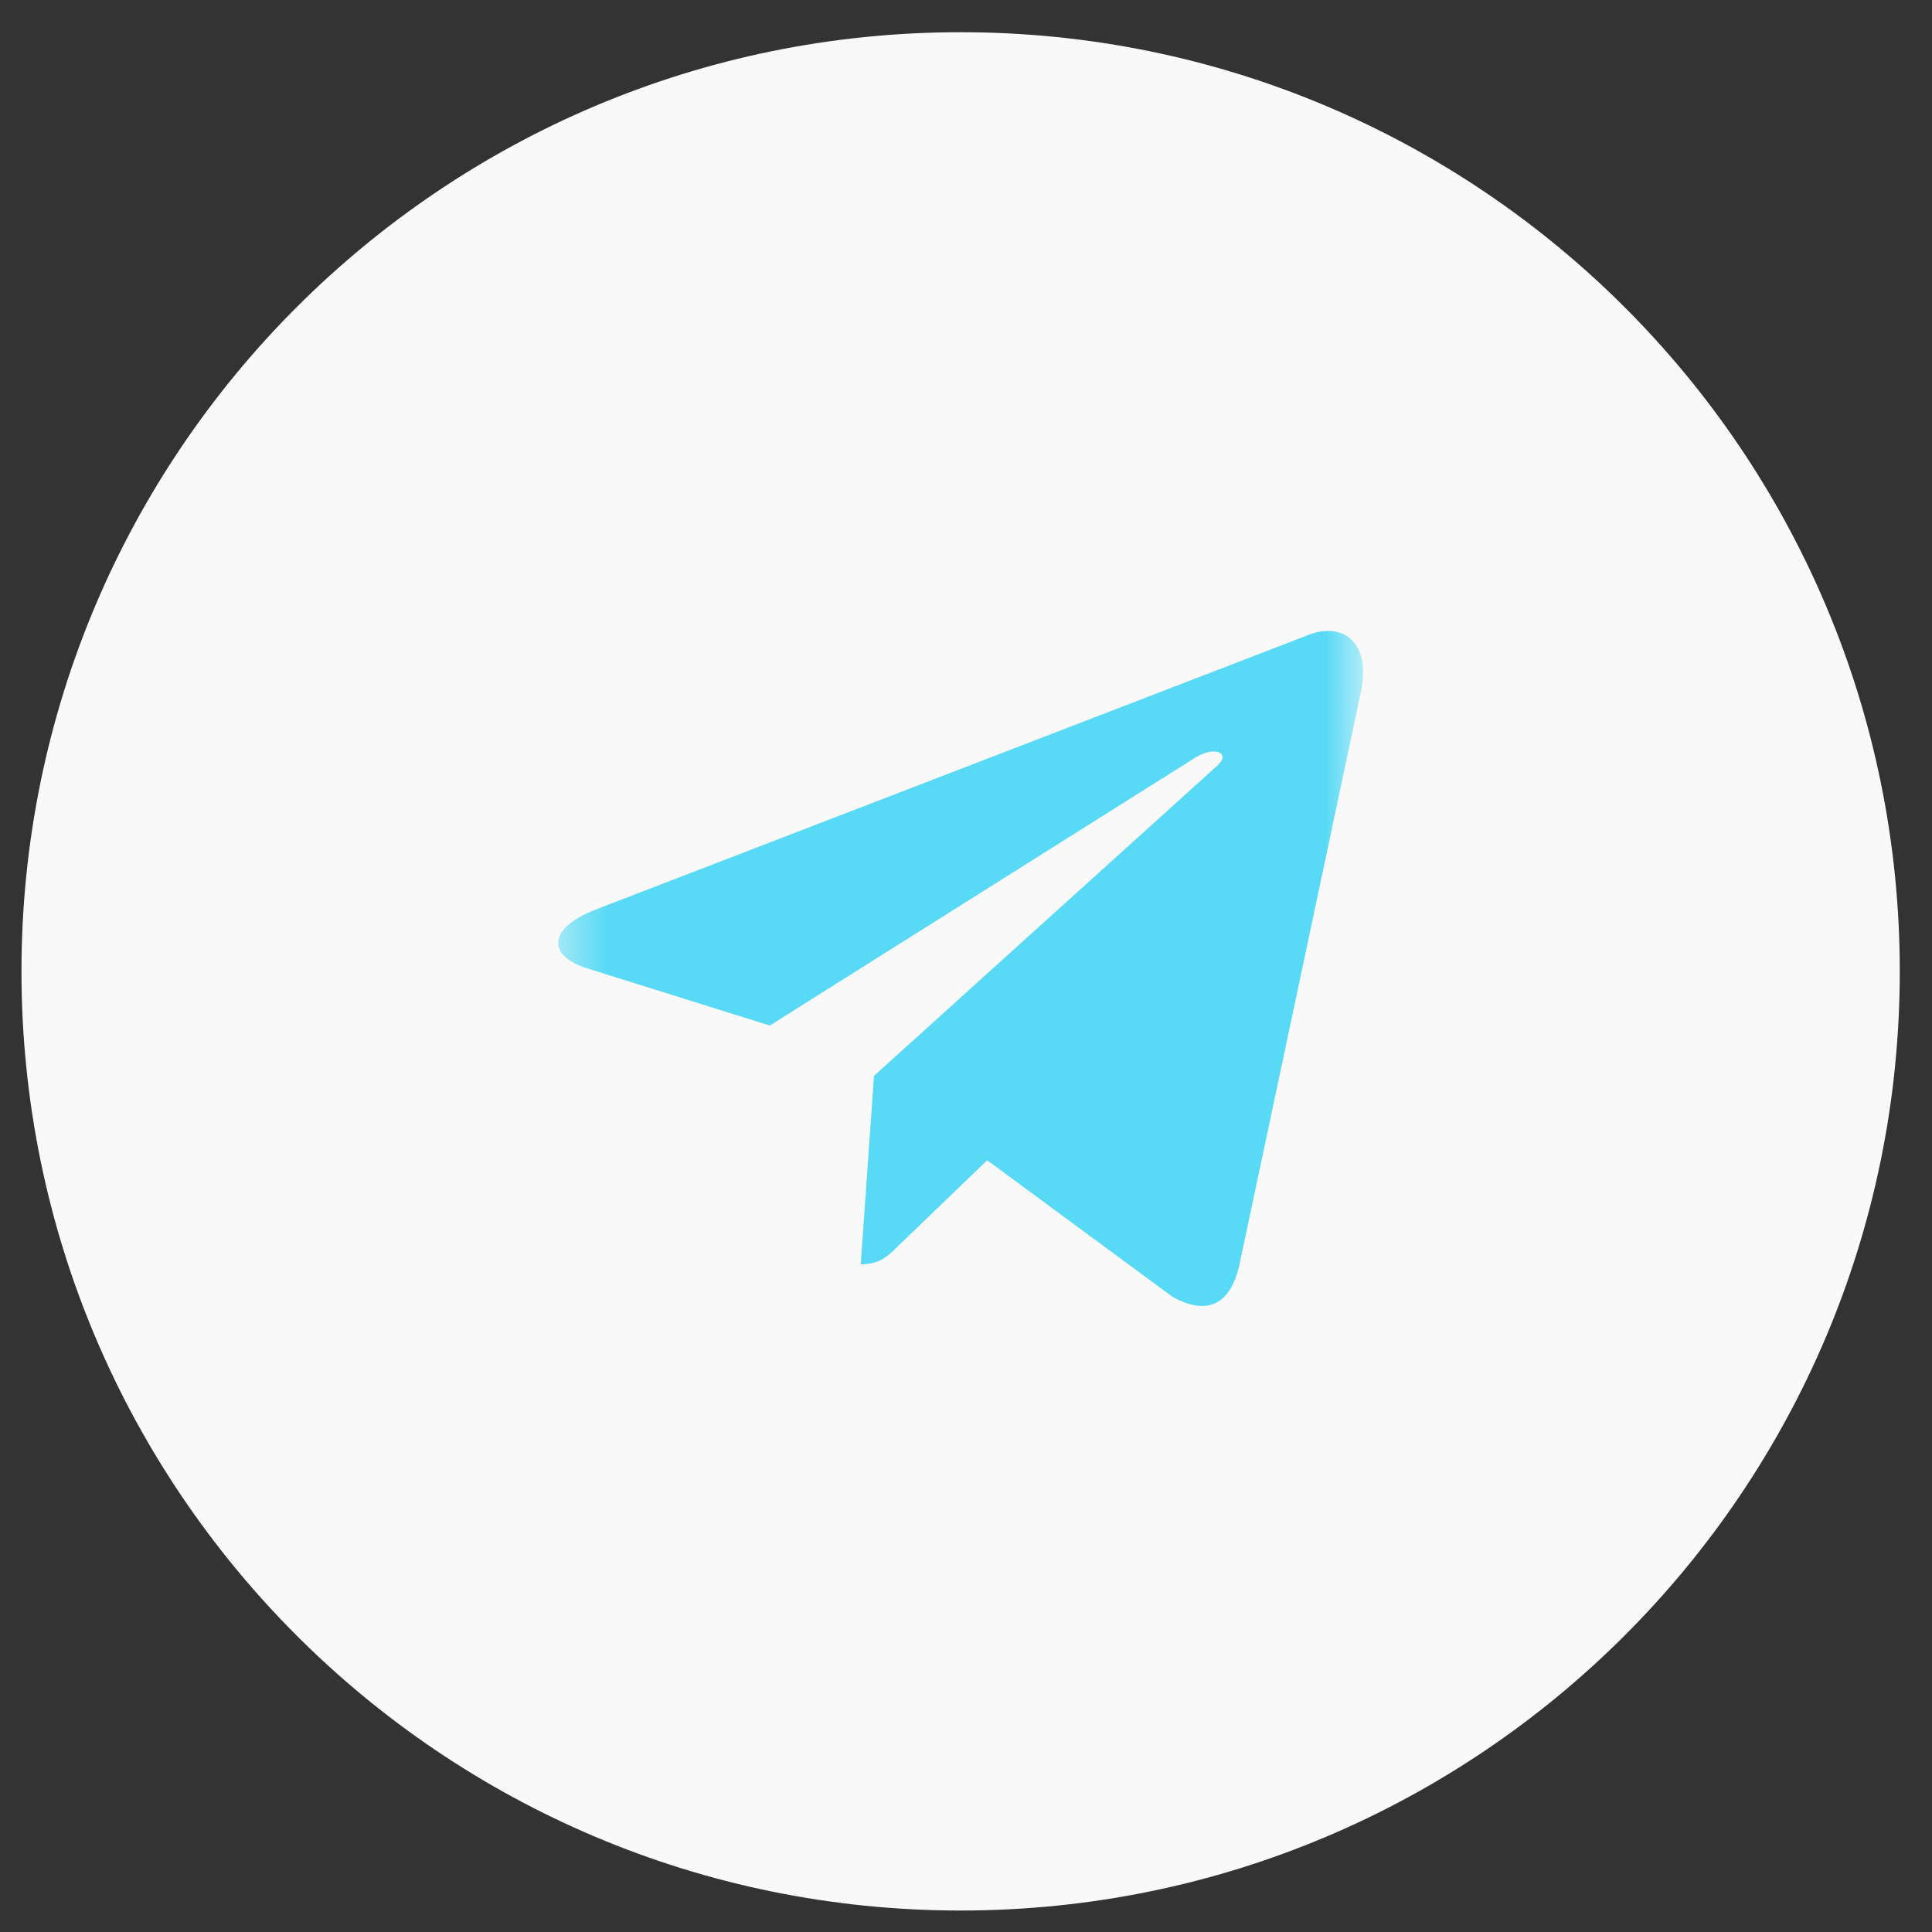 <?xml version="1.0" encoding="UTF-8"?> <svg xmlns="http://www.w3.org/2000/svg" width="43" height="43" viewBox="0 0 43 43" fill="none"><rect x="0" y="0" width="43" height="43" fill="#333333" stroke="none"/> <g clip-path="url(#clip0_38_142)"> <path d="M21.381 42.522C32.925 42.522 42.283 33.164 42.283 21.619C42.283 10.075 32.925 0.717 21.381 0.717C9.836 0.717 0.478 10.075 0.478 21.619C0.478 33.164 9.836 42.522 21.381 42.522Z" fill="#F9F9F9"></path> <mask id="mask0_38_142" style="mask-type:luminance" maskUnits="userSpaceOnUse" x="12" y="11" width="19" height="21"> <path d="M30.339 11.467H12.422V31.943H30.339V11.467Z" fill="white"></path> </mask> <g mask="url(#mask0_38_142)"> <path d="M30.287 15.41L27.583 28.16C27.379 29.059 26.847 29.283 26.092 28.86L21.972 25.824L19.985 27.736C19.765 27.956 19.581 28.14 19.157 28.14L19.453 23.944L27.087 17.046C27.419 16.75 27.015 16.586 26.572 16.882L17.133 22.825L13.07 21.553C12.186 21.277 12.17 20.669 13.254 20.245L29.147 14.122C29.883 13.846 30.527 14.286 30.287 15.41Z" fill="#58DAF6"></path> </g> </g> <defs> <clipPath id="clip0_38_142"> <rect width="43" height="43" fill="white"></rect> </clipPath> </defs> </svg> 